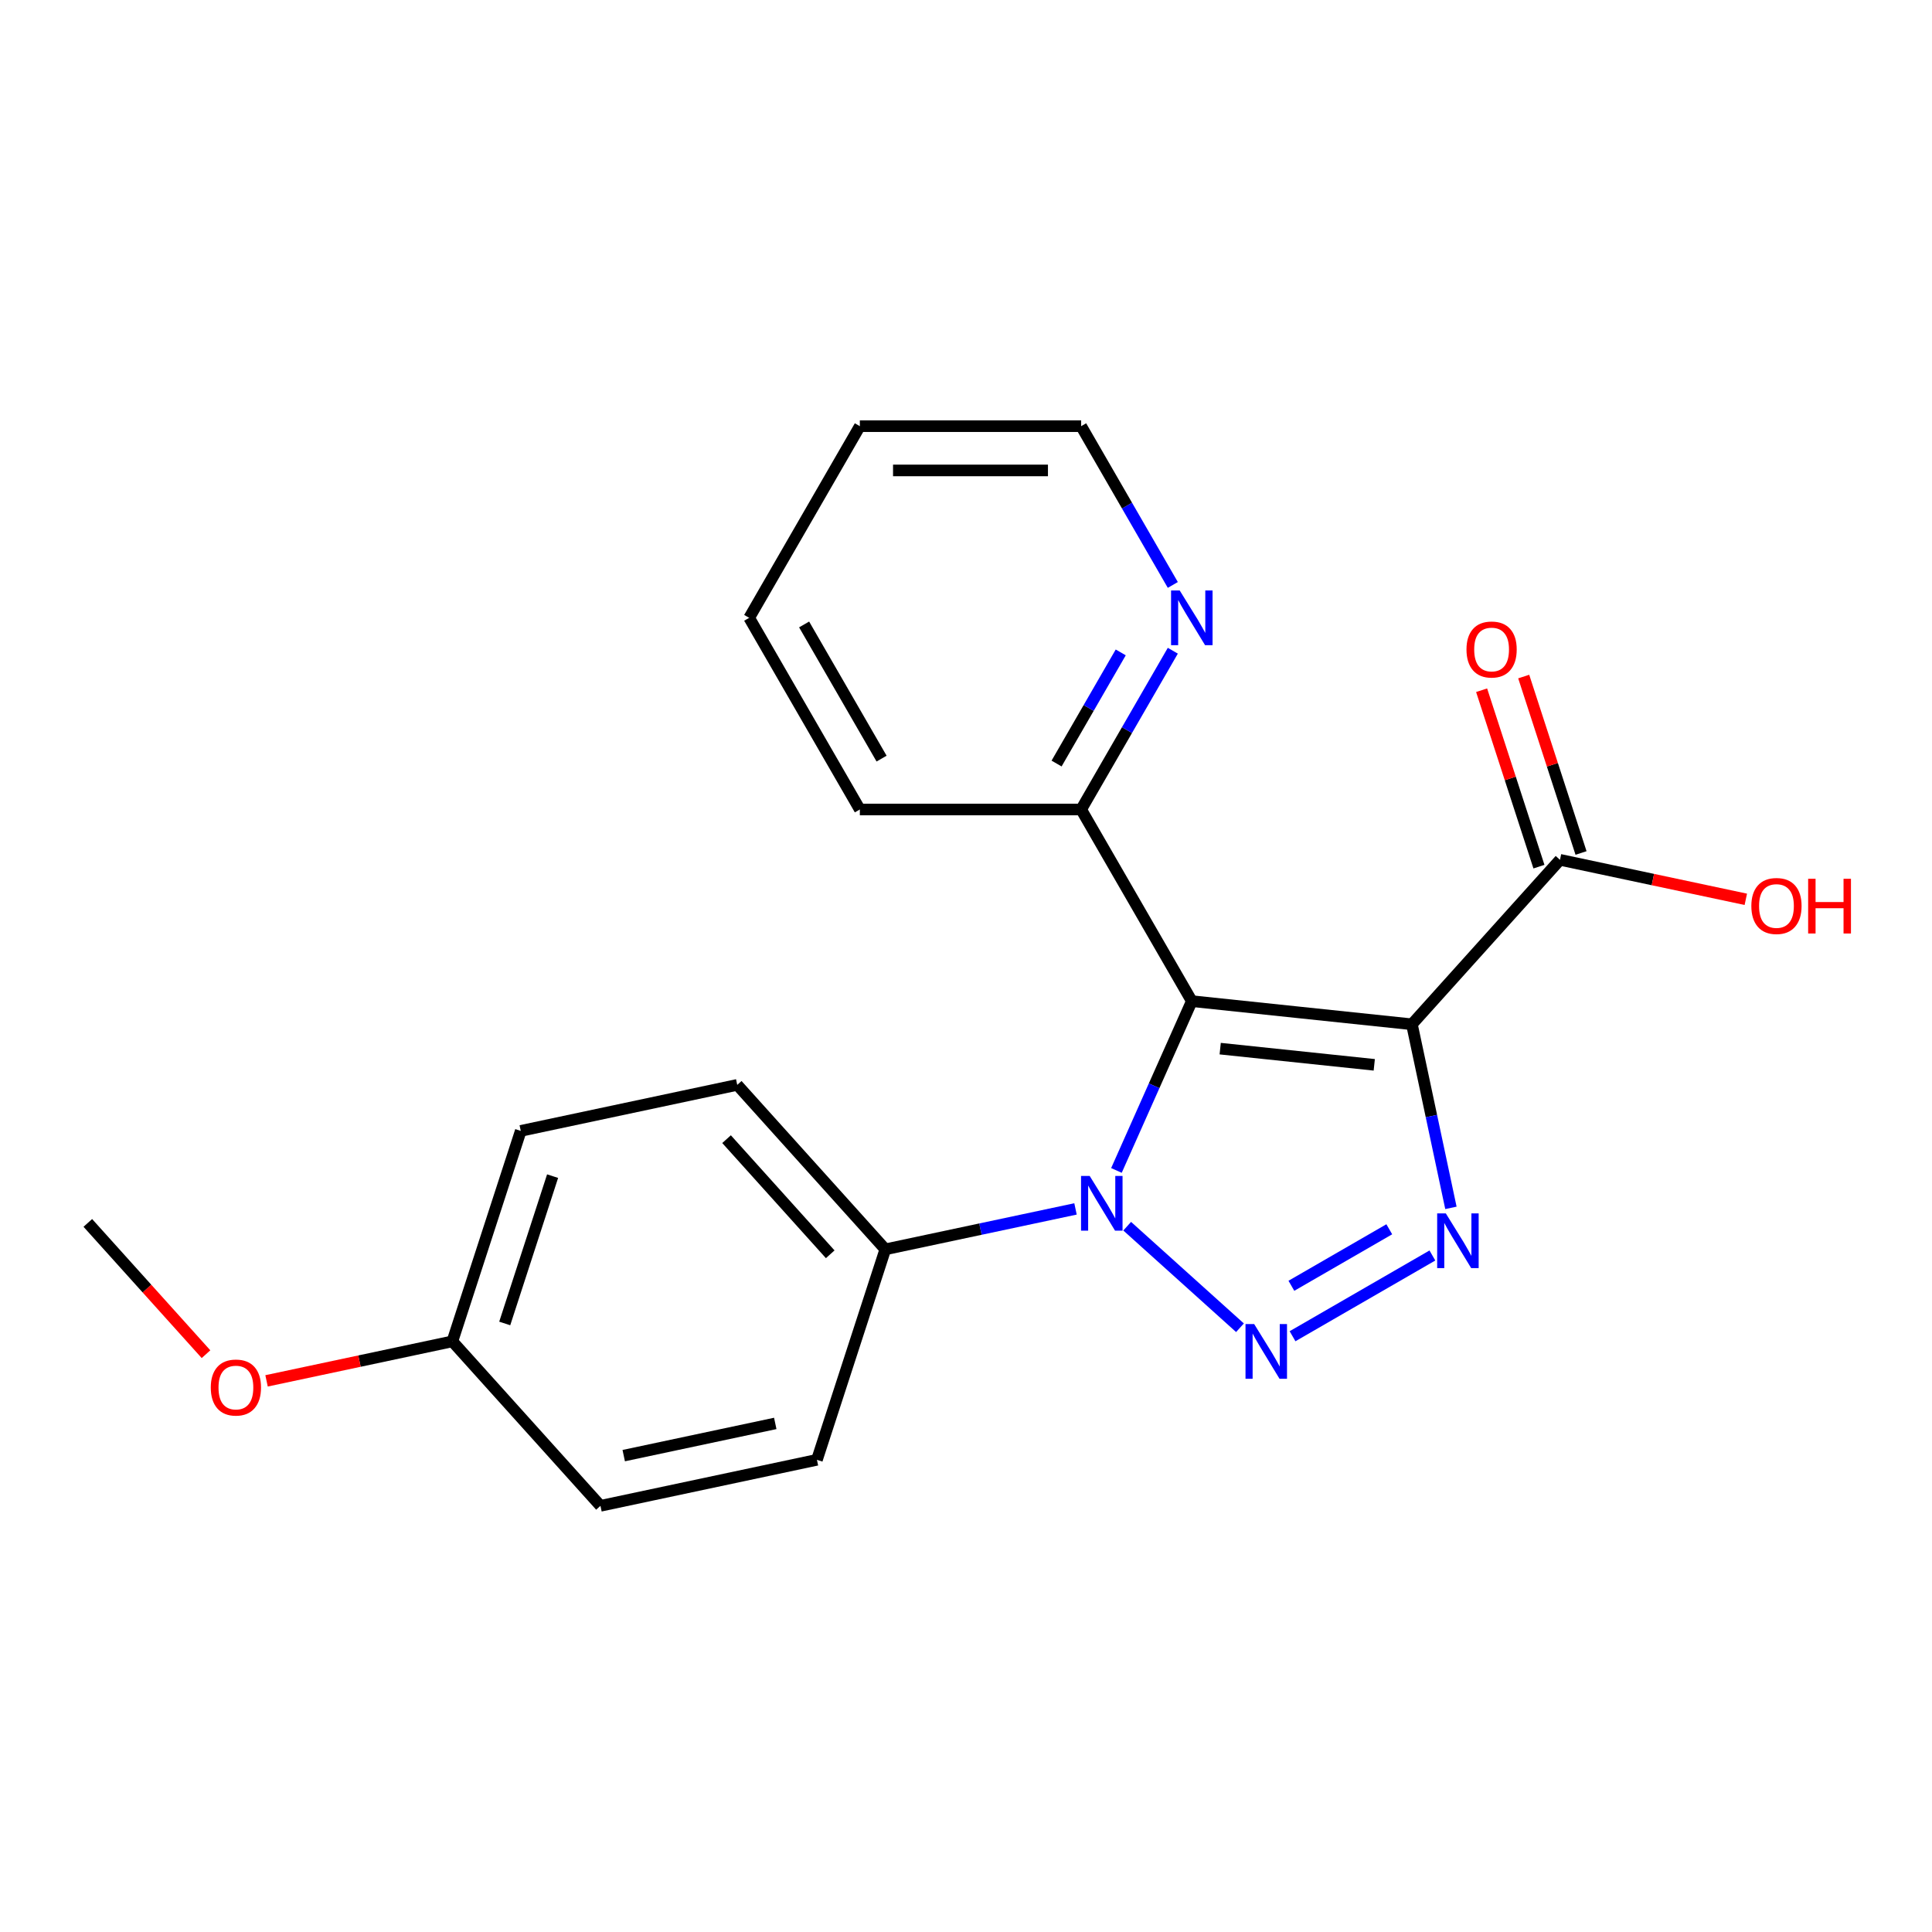 <?xml version='1.0' encoding='iso-8859-1'?>
<svg version='1.1' baseProfile='full'
              xmlns='http://www.w3.org/2000/svg'
                      xmlns:rdkit='http://www.rdkit.org/xml'
                      xmlns:xlink='http://www.w3.org/1999/xlink'
                  xml:space='preserve'
width='1000px' height='1000px' viewBox='0 0 1000 1000'>
<!-- END OF HEADER -->
<rect style='opacity:1.0;fill:#FFFFFF;stroke:none' width='1000' height='1000' x='0' y='0'> </rect>
<path class='bond-0' d='M 616.877,518.193 L 730.799,530.167' style='fill:none;fill-rule:evenodd;stroke:#000000;stroke-width:6px;stroke-linecap:butt;stroke-linejoin:miter;stroke-opacity:1' />
<path class='bond-0' d='M 631.571,542.774 L 711.316,551.155' style='fill:none;fill-rule:evenodd;stroke:#000000;stroke-width:6px;stroke-linecap:butt;stroke-linejoin:miter;stroke-opacity:1' />
<path class='bond-2' d='M 616.877,518.193 L 597.371,562.004' style='fill:none;fill-rule:evenodd;stroke:#000000;stroke-width:6px;stroke-linecap:butt;stroke-linejoin:miter;stroke-opacity:1' />
<path class='bond-2' d='M 597.371,562.004 L 577.865,605.815' style='fill:none;fill-rule:evenodd;stroke:#0000FF;stroke-width:6px;stroke-linecap:butt;stroke-linejoin:miter;stroke-opacity:1' />
<path class='bond-5' d='M 616.877,518.193 L 559.603,418.991' style='fill:none;fill-rule:evenodd;stroke:#000000;stroke-width:6px;stroke-linecap:butt;stroke-linejoin:miter;stroke-opacity:1' />
<path class='bond-3' d='M 730.799,530.167 L 740.898,577.678' style='fill:none;fill-rule:evenodd;stroke:#000000;stroke-width:6px;stroke-linecap:butt;stroke-linejoin:miter;stroke-opacity:1' />
<path class='bond-3' d='M 740.898,577.678 L 750.996,625.189' style='fill:none;fill-rule:evenodd;stroke:#0000FF;stroke-width:6px;stroke-linecap:butt;stroke-linejoin:miter;stroke-opacity:1' />
<path class='bond-4' d='M 730.799,530.167 L 807.447,445.04' style='fill:none;fill-rule:evenodd;stroke:#000000;stroke-width:6px;stroke-linecap:butt;stroke-linejoin:miter;stroke-opacity:1' />
<path class='bond-1' d='M 641.809,687.238 L 583.432,634.676' style='fill:none;fill-rule:evenodd;stroke:#0000FF;stroke-width:6px;stroke-linecap:butt;stroke-linejoin:miter;stroke-opacity:1' />
<path class='bond-21' d='M 669.016,691.633 L 741.404,649.84' style='fill:none;fill-rule:evenodd;stroke:#0000FF;stroke-width:6px;stroke-linecap:butt;stroke-linejoin:miter;stroke-opacity:1' />
<path class='bond-21' d='M 668.419,665.524 L 719.091,636.269' style='fill:none;fill-rule:evenodd;stroke:#0000FF;stroke-width:6px;stroke-linecap:butt;stroke-linejoin:miter;stroke-opacity:1' />
<path class='bond-6' d='M 556.682,625.731 L 507.461,636.193' style='fill:none;fill-rule:evenodd;stroke:#0000FF;stroke-width:6px;stroke-linecap:butt;stroke-linejoin:miter;stroke-opacity:1' />
<path class='bond-6' d='M 507.461,636.193 L 458.24,646.655' style='fill:none;fill-rule:evenodd;stroke:#000000;stroke-width:6px;stroke-linecap:butt;stroke-linejoin:miter;stroke-opacity:1' />
<path class='bond-8' d='M 818.341,441.501 L 803.506,395.841' style='fill:none;fill-rule:evenodd;stroke:#000000;stroke-width:6px;stroke-linecap:butt;stroke-linejoin:miter;stroke-opacity:1' />
<path class='bond-8' d='M 803.506,395.841 L 788.67,350.182' style='fill:none;fill-rule:evenodd;stroke:#FF0000;stroke-width:6px;stroke-linecap:butt;stroke-linejoin:miter;stroke-opacity:1' />
<path class='bond-8' d='M 796.553,448.58 L 781.717,402.921' style='fill:none;fill-rule:evenodd;stroke:#000000;stroke-width:6px;stroke-linecap:butt;stroke-linejoin:miter;stroke-opacity:1' />
<path class='bond-8' d='M 781.717,402.921 L 766.881,357.261' style='fill:none;fill-rule:evenodd;stroke:#FF0000;stroke-width:6px;stroke-linecap:butt;stroke-linejoin:miter;stroke-opacity:1' />
<path class='bond-11' d='M 807.447,445.04 L 855.538,455.263' style='fill:none;fill-rule:evenodd;stroke:#000000;stroke-width:6px;stroke-linecap:butt;stroke-linejoin:miter;stroke-opacity:1' />
<path class='bond-11' d='M 855.538,455.263 L 903.629,465.485' style='fill:none;fill-rule:evenodd;stroke:#FF0000;stroke-width:6px;stroke-linecap:butt;stroke-linejoin:miter;stroke-opacity:1' />
<path class='bond-7' d='M 559.603,418.991 L 583.326,377.902' style='fill:none;fill-rule:evenodd;stroke:#000000;stroke-width:6px;stroke-linecap:butt;stroke-linejoin:miter;stroke-opacity:1' />
<path class='bond-7' d='M 583.326,377.902 L 607.049,336.812' style='fill:none;fill-rule:evenodd;stroke:#0000FF;stroke-width:6px;stroke-linecap:butt;stroke-linejoin:miter;stroke-opacity:1' />
<path class='bond-7' d='M 546.879,395.209 L 563.485,366.447' style='fill:none;fill-rule:evenodd;stroke:#000000;stroke-width:6px;stroke-linecap:butt;stroke-linejoin:miter;stroke-opacity:1' />
<path class='bond-7' d='M 563.485,366.447 L 580.091,337.684' style='fill:none;fill-rule:evenodd;stroke:#0000FF;stroke-width:6px;stroke-linecap:butt;stroke-linejoin:miter;stroke-opacity:1' />
<path class='bond-17' d='M 559.603,418.991 L 445.054,418.991' style='fill:none;fill-rule:evenodd;stroke:#000000;stroke-width:6px;stroke-linecap:butt;stroke-linejoin:miter;stroke-opacity:1' />
<path class='bond-9' d='M 458.24,646.655 L 381.592,561.529' style='fill:none;fill-rule:evenodd;stroke:#000000;stroke-width:6px;stroke-linecap:butt;stroke-linejoin:miter;stroke-opacity:1' />
<path class='bond-9' d='M 429.718,649.216 L 376.064,589.627' style='fill:none;fill-rule:evenodd;stroke:#000000;stroke-width:6px;stroke-linecap:butt;stroke-linejoin:miter;stroke-opacity:1' />
<path class='bond-10' d='M 458.24,646.655 L 422.843,755.598' style='fill:none;fill-rule:evenodd;stroke:#000000;stroke-width:6px;stroke-linecap:butt;stroke-linejoin:miter;stroke-opacity:1' />
<path class='bond-16' d='M 607.049,302.765 L 583.326,261.676' style='fill:none;fill-rule:evenodd;stroke:#0000FF;stroke-width:6px;stroke-linecap:butt;stroke-linejoin:miter;stroke-opacity:1' />
<path class='bond-16' d='M 583.326,261.676 L 559.603,220.586' style='fill:none;fill-rule:evenodd;stroke:#000000;stroke-width:6px;stroke-linecap:butt;stroke-linejoin:miter;stroke-opacity:1' />
<path class='bond-13' d='M 381.592,561.529 L 269.546,585.345' style='fill:none;fill-rule:evenodd;stroke:#000000;stroke-width:6px;stroke-linecap:butt;stroke-linejoin:miter;stroke-opacity:1' />
<path class='bond-14' d='M 422.843,755.598 L 310.797,779.414' style='fill:none;fill-rule:evenodd;stroke:#000000;stroke-width:6px;stroke-linecap:butt;stroke-linejoin:miter;stroke-opacity:1' />
<path class='bond-14' d='M 401.273,736.761 L 322.84,753.432' style='fill:none;fill-rule:evenodd;stroke:#000000;stroke-width:6px;stroke-linecap:butt;stroke-linejoin:miter;stroke-opacity:1' />
<path class='bond-12' d='M 234.149,694.287 L 310.797,779.414' style='fill:none;fill-rule:evenodd;stroke:#000000;stroke-width:6px;stroke-linecap:butt;stroke-linejoin:miter;stroke-opacity:1' />
<path class='bond-15' d='M 234.149,694.287 L 186.058,704.509' style='fill:none;fill-rule:evenodd;stroke:#000000;stroke-width:6px;stroke-linecap:butt;stroke-linejoin:miter;stroke-opacity:1' />
<path class='bond-15' d='M 186.058,704.509 L 137.967,714.731' style='fill:none;fill-rule:evenodd;stroke:#FF0000;stroke-width:6px;stroke-linecap:butt;stroke-linejoin:miter;stroke-opacity:1' />
<path class='bond-23' d='M 234.149,694.287 L 269.546,585.345' style='fill:none;fill-rule:evenodd;stroke:#000000;stroke-width:6px;stroke-linecap:butt;stroke-linejoin:miter;stroke-opacity:1' />
<path class='bond-23' d='M 261.247,685.025 L 286.025,608.766' style='fill:none;fill-rule:evenodd;stroke:#000000;stroke-width:6px;stroke-linecap:butt;stroke-linejoin:miter;stroke-opacity:1' />
<path class='bond-18' d='M 106.63,700.92 L 76.043,666.948' style='fill:none;fill-rule:evenodd;stroke:#FF0000;stroke-width:6px;stroke-linecap:butt;stroke-linejoin:miter;stroke-opacity:1' />
<path class='bond-18' d='M 76.043,666.948 L 45.455,632.977' style='fill:none;fill-rule:evenodd;stroke:#000000;stroke-width:6px;stroke-linecap:butt;stroke-linejoin:miter;stroke-opacity:1' />
<path class='bond-22' d='M 559.603,220.586 L 445.054,220.586' style='fill:none;fill-rule:evenodd;stroke:#000000;stroke-width:6px;stroke-linecap:butt;stroke-linejoin:miter;stroke-opacity:1' />
<path class='bond-22' d='M 542.42,243.496 L 462.236,243.496' style='fill:none;fill-rule:evenodd;stroke:#000000;stroke-width:6px;stroke-linecap:butt;stroke-linejoin:miter;stroke-opacity:1' />
<path class='bond-20' d='M 445.054,418.991 L 387.779,319.789' style='fill:none;fill-rule:evenodd;stroke:#000000;stroke-width:6px;stroke-linecap:butt;stroke-linejoin:miter;stroke-opacity:1' />
<path class='bond-20' d='M 456.303,392.656 L 416.211,323.214' style='fill:none;fill-rule:evenodd;stroke:#000000;stroke-width:6px;stroke-linecap:butt;stroke-linejoin:miter;stroke-opacity:1' />
<path class='bond-19' d='M 445.054,220.586 L 387.779,319.789' style='fill:none;fill-rule:evenodd;stroke:#000000;stroke-width:6px;stroke-linecap:butt;stroke-linejoin:miter;stroke-opacity:1' />
<path  class='atom-2' d='M 649.153 685.327
L 658.433 700.327
Q 659.353 701.807, 660.833 704.487
Q 662.313 707.167, 662.393 707.327
L 662.393 685.327
L 666.153 685.327
L 666.153 713.647
L 662.273 713.647
L 652.313 697.247
Q 651.153 695.327, 649.913 693.127
Q 648.713 690.927, 648.353 690.247
L 648.353 713.647
L 644.673 713.647
L 644.673 685.327
L 649.153 685.327
' fill='#0000FF'/>
<path  class='atom-3' d='M 564.026 608.679
L 573.306 623.679
Q 574.226 625.159, 575.706 627.839
Q 577.186 630.519, 577.266 630.679
L 577.266 608.679
L 581.026 608.679
L 581.026 636.999
L 577.146 636.999
L 567.186 620.599
Q 566.026 618.679, 564.786 616.479
Q 563.586 614.279, 563.226 613.599
L 563.226 636.999
L 559.546 636.999
L 559.546 608.679
L 564.026 608.679
' fill='#0000FF'/>
<path  class='atom-4' d='M 748.355 628.053
L 757.635 643.053
Q 758.555 644.533, 760.035 647.213
Q 761.515 649.893, 761.595 650.053
L 761.595 628.053
L 765.355 628.053
L 765.355 656.373
L 761.475 656.373
L 751.515 639.973
Q 750.355 638.053, 749.115 635.853
Q 747.915 633.653, 747.555 632.973
L 747.555 656.373
L 743.875 656.373
L 743.875 628.053
L 748.355 628.053
' fill='#0000FF'/>
<path  class='atom-8' d='M 610.617 305.629
L 619.897 320.629
Q 620.817 322.109, 622.297 324.789
Q 623.777 327.469, 623.857 327.629
L 623.857 305.629
L 627.617 305.629
L 627.617 333.949
L 623.737 333.949
L 613.777 317.549
Q 612.617 315.629, 611.377 313.429
Q 610.177 311.229, 609.817 310.549
L 609.817 333.949
L 606.137 333.949
L 606.137 305.629
L 610.617 305.629
' fill='#0000FF'/>
<path  class='atom-9' d='M 759.049 336.178
Q 759.049 329.378, 762.409 325.578
Q 765.769 321.778, 772.049 321.778
Q 778.329 321.778, 781.689 325.578
Q 785.049 329.378, 785.049 336.178
Q 785.049 343.058, 781.649 346.978
Q 778.249 350.858, 772.049 350.858
Q 765.809 350.858, 762.409 346.978
Q 759.049 343.098, 759.049 336.178
M 772.049 347.658
Q 776.369 347.658, 778.689 344.778
Q 781.049 341.858, 781.049 336.178
Q 781.049 330.618, 778.689 327.818
Q 776.369 324.978, 772.049 324.978
Q 767.729 324.978, 765.369 327.778
Q 763.049 330.578, 763.049 336.178
Q 763.049 341.898, 765.369 344.778
Q 767.729 347.658, 772.049 347.658
' fill='#FF0000'/>
<path  class='atom-12' d='M 906.493 468.937
Q 906.493 462.137, 909.853 458.337
Q 913.213 454.537, 919.493 454.537
Q 925.773 454.537, 929.133 458.337
Q 932.493 462.137, 932.493 468.937
Q 932.493 475.817, 929.093 479.737
Q 925.693 483.617, 919.493 483.617
Q 913.253 483.617, 909.853 479.737
Q 906.493 475.857, 906.493 468.937
M 919.493 480.417
Q 923.813 480.417, 926.133 477.537
Q 928.493 474.617, 928.493 468.937
Q 928.493 463.377, 926.133 460.577
Q 923.813 457.737, 919.493 457.737
Q 915.173 457.737, 912.813 460.537
Q 910.493 463.337, 910.493 468.937
Q 910.493 474.657, 912.813 477.537
Q 915.173 480.417, 919.493 480.417
' fill='#FF0000'/>
<path  class='atom-12' d='M 935.893 454.857
L 939.733 454.857
L 939.733 466.897
L 954.213 466.897
L 954.213 454.857
L 958.053 454.857
L 958.053 483.177
L 954.213 483.177
L 954.213 470.097
L 939.733 470.097
L 939.733 483.177
L 935.893 483.177
L 935.893 454.857
' fill='#FF0000'/>
<path  class='atom-16' d='M 109.103 718.183
Q 109.103 711.383, 112.463 707.583
Q 115.823 703.783, 122.103 703.783
Q 128.383 703.783, 131.743 707.583
Q 135.103 711.383, 135.103 718.183
Q 135.103 725.063, 131.703 728.983
Q 128.303 732.863, 122.103 732.863
Q 115.863 732.863, 112.463 728.983
Q 109.103 725.103, 109.103 718.183
M 122.103 729.663
Q 126.423 729.663, 128.743 726.783
Q 131.103 723.863, 131.103 718.183
Q 131.103 712.623, 128.743 709.823
Q 126.423 706.983, 122.103 706.983
Q 117.783 706.983, 115.423 709.783
Q 113.103 712.583, 113.103 718.183
Q 113.103 723.903, 115.423 726.783
Q 117.783 729.663, 122.103 729.663
' fill='#FF0000'/>
</svg>
